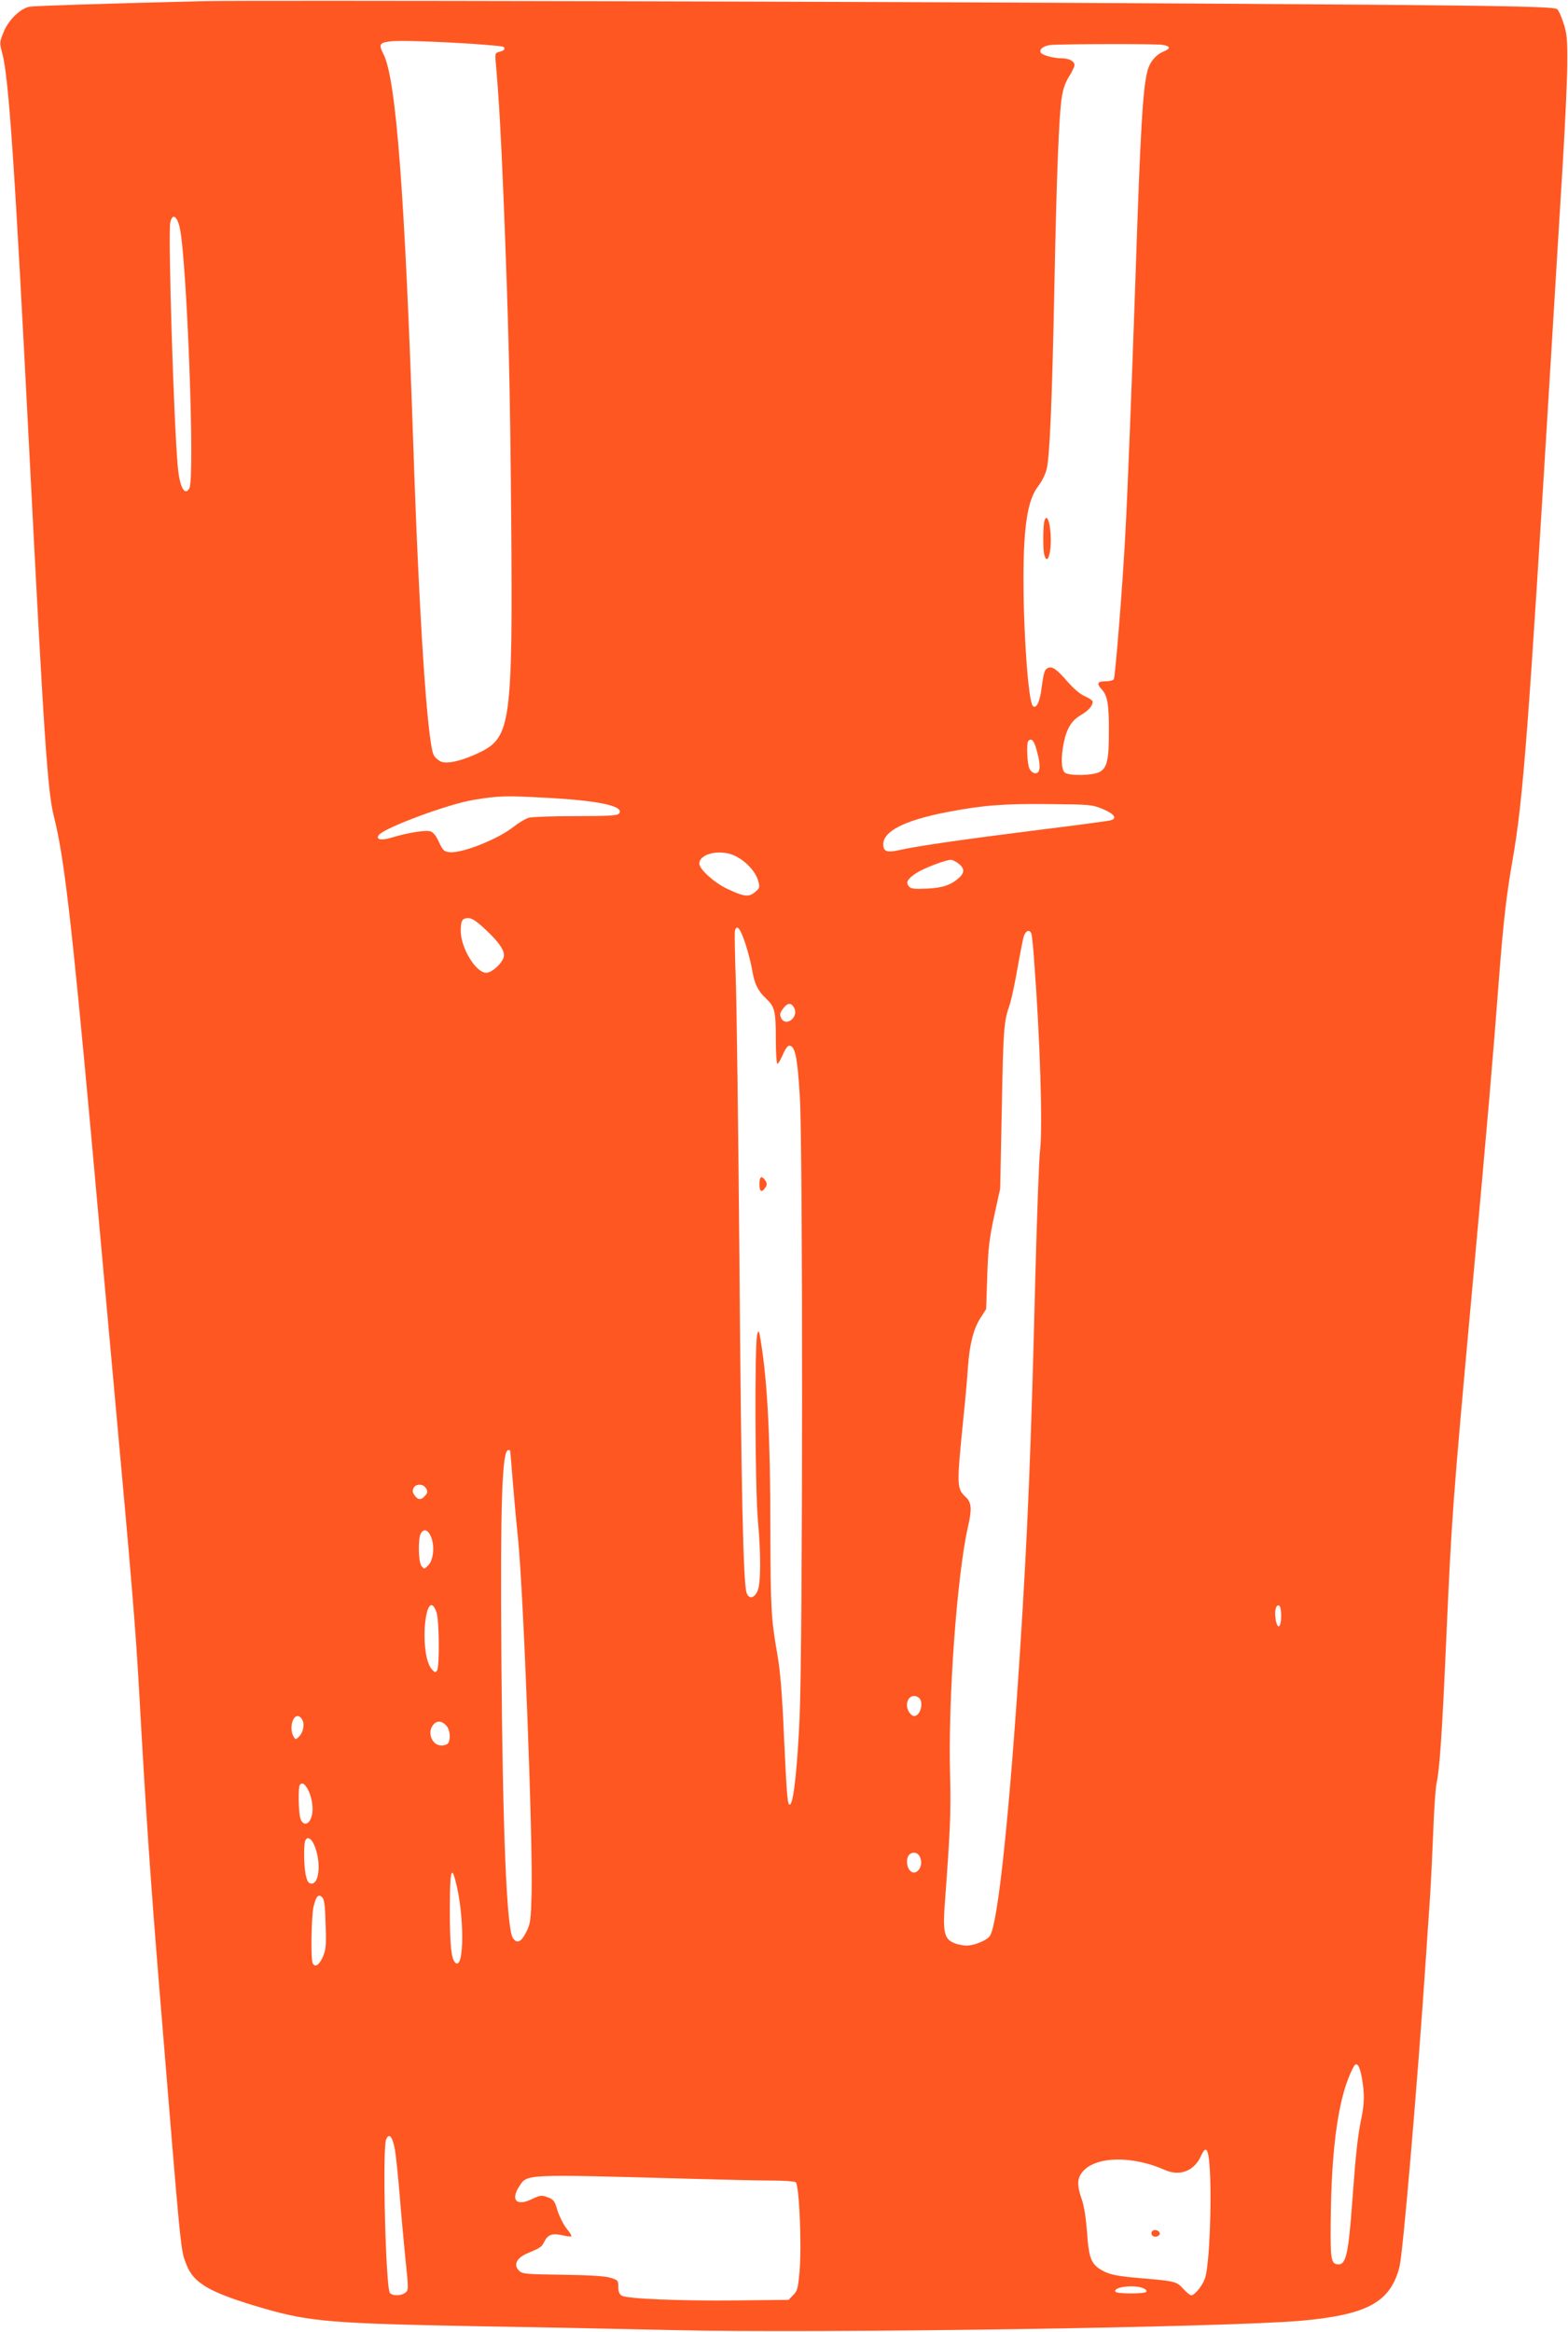 <?xml version="1.0" standalone="no"?>
<!DOCTYPE svg PUBLIC "-//W3C//DTD SVG 20010904//EN"
 "http://www.w3.org/TR/2001/REC-SVG-20010904/DTD/svg10.dtd">
<svg version="1.0" xmlns="http://www.w3.org/2000/svg"
 width="861pt" height="1280pt" viewBox="0 0 861 1280"
 preserveAspectRatio="xMidYMid meet">
<g transform="translate(0,1280) scale(0.1,-0.1)"
fill="#ff5722" stroke="none">
<path d="M1135 12794 c-537 -13 -945 -26 -972 -31 -50 -8 -117 -73 -143 -139
-23 -56 -23 -58 -7 -119 35 -130 68 -616 147 -2165 81 -1582 101 -1886 136
-2022 56 -220 97 -577 204 -1743 16 -181 70 -773 119 -1315 108 -1183 125
-1390 146 -1760 34 -617 62 -1030 110 -1615 121 -1479 116 -1431 147 -1512 40
-108 129 -159 437 -248 245 -70 372 -80 1179 -95 323 -5 799 -15 1057 -21 767
-19 3056 15 3455 52 360 33 486 102 535 297 19 76 99 1012 145 1697 5 83 15
222 21 310 6 88 14 259 19 380 4 121 13 240 18 265 17 75 31 282 52 760 31
698 34 752 145 1965 82 897 114 1269 145 1680 24 315 41 467 75 660 59 340 85
674 215 2820 22 363 50 822 62 1020 12 198 23 434 24 525 1 146 -1 173 -21
234 -12 37 -28 72 -35 76 -26 16 -387 21 -2065 31 -1723 11 -5109 18 -5350 13z
m1465 -235 c85 -6 158 -13 162 -15 16 -10 8 -22 -18 -28 -27 -7 -27 -7 -20
-79 16 -186 26 -362 41 -722 29 -733 36 -1041 42 -1765 9 -1106 -3 -1195 -166
-1277 -95 -47 -183 -69 -219 -54 -16 7 -34 23 -41 37 -35 77 -80 763 -111
1684 -47 1398 -95 2027 -164 2162 -28 54 -23 64 39 71 50 6 253 -1 455 -14z
m3783 -5 c46 -8 47 -20 4 -38 -41 -17 -74 -57 -86 -105 -26 -98 -39 -322 -66
-1136 -22 -633 -43 -1176 -56 -1410 -15 -286 -55 -780 -63 -794 -4 -6 -25 -11
-47 -11 -44 0 -49 -13 -18 -46 30 -32 39 -83 38 -234 0 -156 -11 -198 -54
-219 -40 -19 -166 -21 -188 -2 -20 16 -22 84 -6 163 17 81 43 122 93 152 43
25 66 51 66 75 0 5 -19 19 -43 29 -26 11 -63 43 -96 81 -58 67 -82 84 -105 75
-20 -8 -25 -25 -37 -113 -9 -75 -29 -115 -48 -96 -24 25 -51 394 -51 695 0
296 23 439 83 514 17 22 37 62 44 90 17 68 30 366 43 1016 12 606 25 935 41
1030 6 41 21 82 40 111 16 25 29 53 29 62 0 21 -30 37 -72 37 -41 0 -105 17
-113 31 -11 17 15 38 53 42 63 6 575 7 615 1z m-5396 -1004 c39 -176 84 -1373
53 -1430 -25 -47 -54 7 -64 120 -22 241 -54 1282 -41 1339 11 51 37 37 52 -29z
m4707 -2874 c22 -79 19 -121 -9 -121 -11 0 -25 11 -32 25 -13 26 -18 142 -6
153 18 18 32 1 47 -57z m-2684 -256 c281 -15 422 -46 389 -86 -9 -11 -53 -14
-238 -14 -124 0 -240 -4 -258 -9 -17 -5 -54 -27 -82 -49 -87 -69 -283 -147
-353 -140 -29 3 -36 9 -58 56 -17 37 -31 54 -49 59 -27 7 -131 -10 -207 -34
-61 -19 -94 -12 -73 14 34 41 383 170 519 192 139 23 176 24 410 11z m3045
-61 c64 -26 82 -53 43 -62 -13 -4 -187 -27 -388 -52 -407 -51 -673 -89 -769
-111 -70 -16 -91 -9 -91 31 0 72 116 131 345 176 195 38 317 48 565 45 224 -2
238 -3 295 -27z m-2015 -259 c57 -29 107 -83 122 -131 11 -40 11 -43 -16 -66
-34 -29 -61 -26 -155 19 -71 34 -151 107 -151 137 0 57 120 82 200 41z m1224
-41 c32 -25 33 -49 4 -76 -45 -41 -91 -57 -178 -61 -70 -3 -88 -1 -99 12 -19
22 -8 41 40 73 41 27 159 72 190 73 9 0 28 -9 43 -21z m-2600 -360 c78 -72
110 -121 102 -152 -9 -36 -65 -87 -96 -87 -57 0 -140 136 -140 230 0 56 8 70
41 70 21 0 45 -16 93 -61z m1429 -79 c15 -46 32 -113 38 -149 11 -69 31 -111
74 -151 49 -46 55 -68 55 -220 0 -77 4 -140 9 -140 4 0 18 23 29 50 12 28 27
50 35 50 33 0 46 -63 59 -281 17 -289 16 -3002 -1 -3401 -12 -271 -32 -463
-51 -482 -15 -15 -19 26 -35 369 -10 235 -21 364 -36 450 -35 200 -38 254 -39
695 0 500 -16 804 -52 1025 -10 64 -12 68 -20 40 -15 -48 -12 -858 4 -1025 17
-190 16 -346 -3 -385 -19 -40 -46 -44 -59 -10 -19 50 -30 557 -40 1845 -6 707
-15 1395 -20 1530 -5 134 -7 253 -4 263 11 34 29 11 57 -73z m1571 53 c3 -10
10 -79 15 -153 32 -421 47 -907 32 -1035 -6 -49 -17 -362 -26 -695 -23 -939
-42 -1403 -85 -2070 -57 -875 -118 -1458 -162 -1543 -13 -26 -85 -57 -131 -57
-22 0 -54 7 -73 16 -51 24 -58 63 -44 242 28 378 32 481 27 674 -12 420 38
1101 98 1366 22 94 20 134 -10 162 -52 49 -53 56 -15 435 11 105 22 231 25
280 9 127 31 211 68 269 l32 50 6 181 c5 151 11 204 38 330 l33 150 9 440 c8
439 11 477 43 569 9 26 28 114 42 195 14 80 30 161 35 179 11 35 34 43 43 15z
m-1302 -408 c23 -50 -46 -103 -72 -55 -11 21 -8 32 18 63 21 24 40 21 54 -8z
m-1561 -2427 c1 -2 7 -75 14 -163 7 -88 20 -230 29 -315 30 -292 82 -1645 75
-1950 -4 -152 -6 -169 -29 -215 -28 -57 -52 -67 -74 -33 -34 53 -56 580 -63
1553 -6 838 4 1125 38 1125 5 0 9 -1 10 -2z m-461 -209 c9 -16 8 -25 -6 -40
-22 -25 -39 -24 -58 3 -11 15 -12 26 -5 40 13 25 55 23 69 -3z m27 -266 c21
-51 13 -128 -16 -156 -22 -22 -22 -22 -37 -3 -17 23 -19 147 -4 177 17 30 40
23 57 -18z m30 -414 c15 -42 17 -298 3 -319 -9 -13 -13 -12 -30 8 -28 33 -43
124 -38 223 8 125 38 166 65 88z m4638 -19 c0 -65 -20 -79 -30 -21 -8 46 1 84
18 78 7 -2 12 -25 12 -57z m-1987 -452 c25 -25 5 -98 -28 -98 -18 0 -40 32
-40 59 0 30 16 51 40 51 9 0 21 -5 28 -12z m-3388 -119 c14 -26 4 -72 -20 -94
-17 -16 -19 -15 -29 4 -22 40 -7 111 24 111 8 0 19 -9 25 -21z m790 -31 c21
-22 26 -72 11 -97 -5 -7 -21 -13 -37 -13 -48 0 -78 64 -50 107 20 31 49 32 76
3z m-766 -340 c28 -43 40 -115 27 -159 -14 -47 -46 -54 -61 -13 -11 28 -14
177 -3 187 11 12 22 8 37 -15z m48 -333 c31 -90 19 -195 -21 -195 -15 0 -23
10 -30 38 -12 41 -15 171 -5 197 12 30 39 11 56 -40z m3320 -50 c24 -53 -27
-113 -59 -69 -16 22 -17 66 -1 82 20 20 48 14 60 -13z m-2553 -122 c52 -185
52 -508 0 -456 -21 21 -29 92 -29 291 0 200 8 243 29 165z m-711 -247 c4 -118
2 -138 -16 -180 -21 -46 -45 -59 -56 -30 -10 26 -6 255 5 304 14 60 27 76 48
55 12 -12 16 -45 19 -149z m5689 -837 c16 -87 16 -144 -2 -229 -20 -94 -31
-201 -50 -459 -20 -277 -34 -341 -74 -341 -42 0 -46 23 -44 227 3 424 44 705
125 856 16 32 33 12 45 -54z m-5308 -402 c6 -34 17 -147 26 -252 8 -104 23
-264 32 -354 17 -159 16 -164 -2 -177 -24 -18 -69 -18 -84 -1 -23 28 -42 787
-21 842 16 41 36 16 49 -58z m4464 -19 c25 -98 14 -585 -15 -680 -12 -41 -57
-98 -77 -98 -6 0 -24 15 -42 34 -38 42 -44 44 -235 60 -123 11 -163 18 -201
37 -70 35 -84 66 -94 215 -6 78 -16 145 -29 181 -27 77 -26 115 5 152 72 85
272 89 452 9 83 -37 163 -4 199 80 17 38 30 41 37 10z m-2853 -138 c184 -5
389 -10 455 -10 66 0 126 -4 134 -9 20 -13 34 -355 21 -495 -8 -87 -12 -103
-35 -125 l-25 -26 -295 -3 c-310 -3 -590 9 -621 26 -13 8 -19 22 -19 48 0 36
-2 38 -45 51 -30 9 -119 14 -263 16 -203 3 -219 4 -238 23 -31 32 -12 70 48
95 71 30 77 34 91 62 20 40 43 49 98 37 26 -6 49 -9 51 -6 3 3 -9 22 -27 44
-17 22 -39 66 -49 98 -15 52 -21 60 -53 72 -34 13 -41 12 -90 -11 -83 -40
-116 -2 -65 74 43 65 29 64 927 39z m2495 -600 c14 -5 23 -14 20 -20 -8 -13
-162 -13 -170 0 -15 25 98 40 150 20z"/>
<path d="M5735 9941 c-8 -28 -9 -163 0 -190 11 -34 23 -24 31 24 14 94 -11
228 -31 166z"/>
<path d="M4170 6300 c0 -43 13 -50 34 -17 8 12 8 22 0 34 -21 33 -34 26 -34
-17z"/>
<path d="M6325 550 c-4 -7 -3 -16 3 -22 14 -14 45 -2 40 15 -6 16 -34 21 -43
7z"/>
</g>
</svg>
